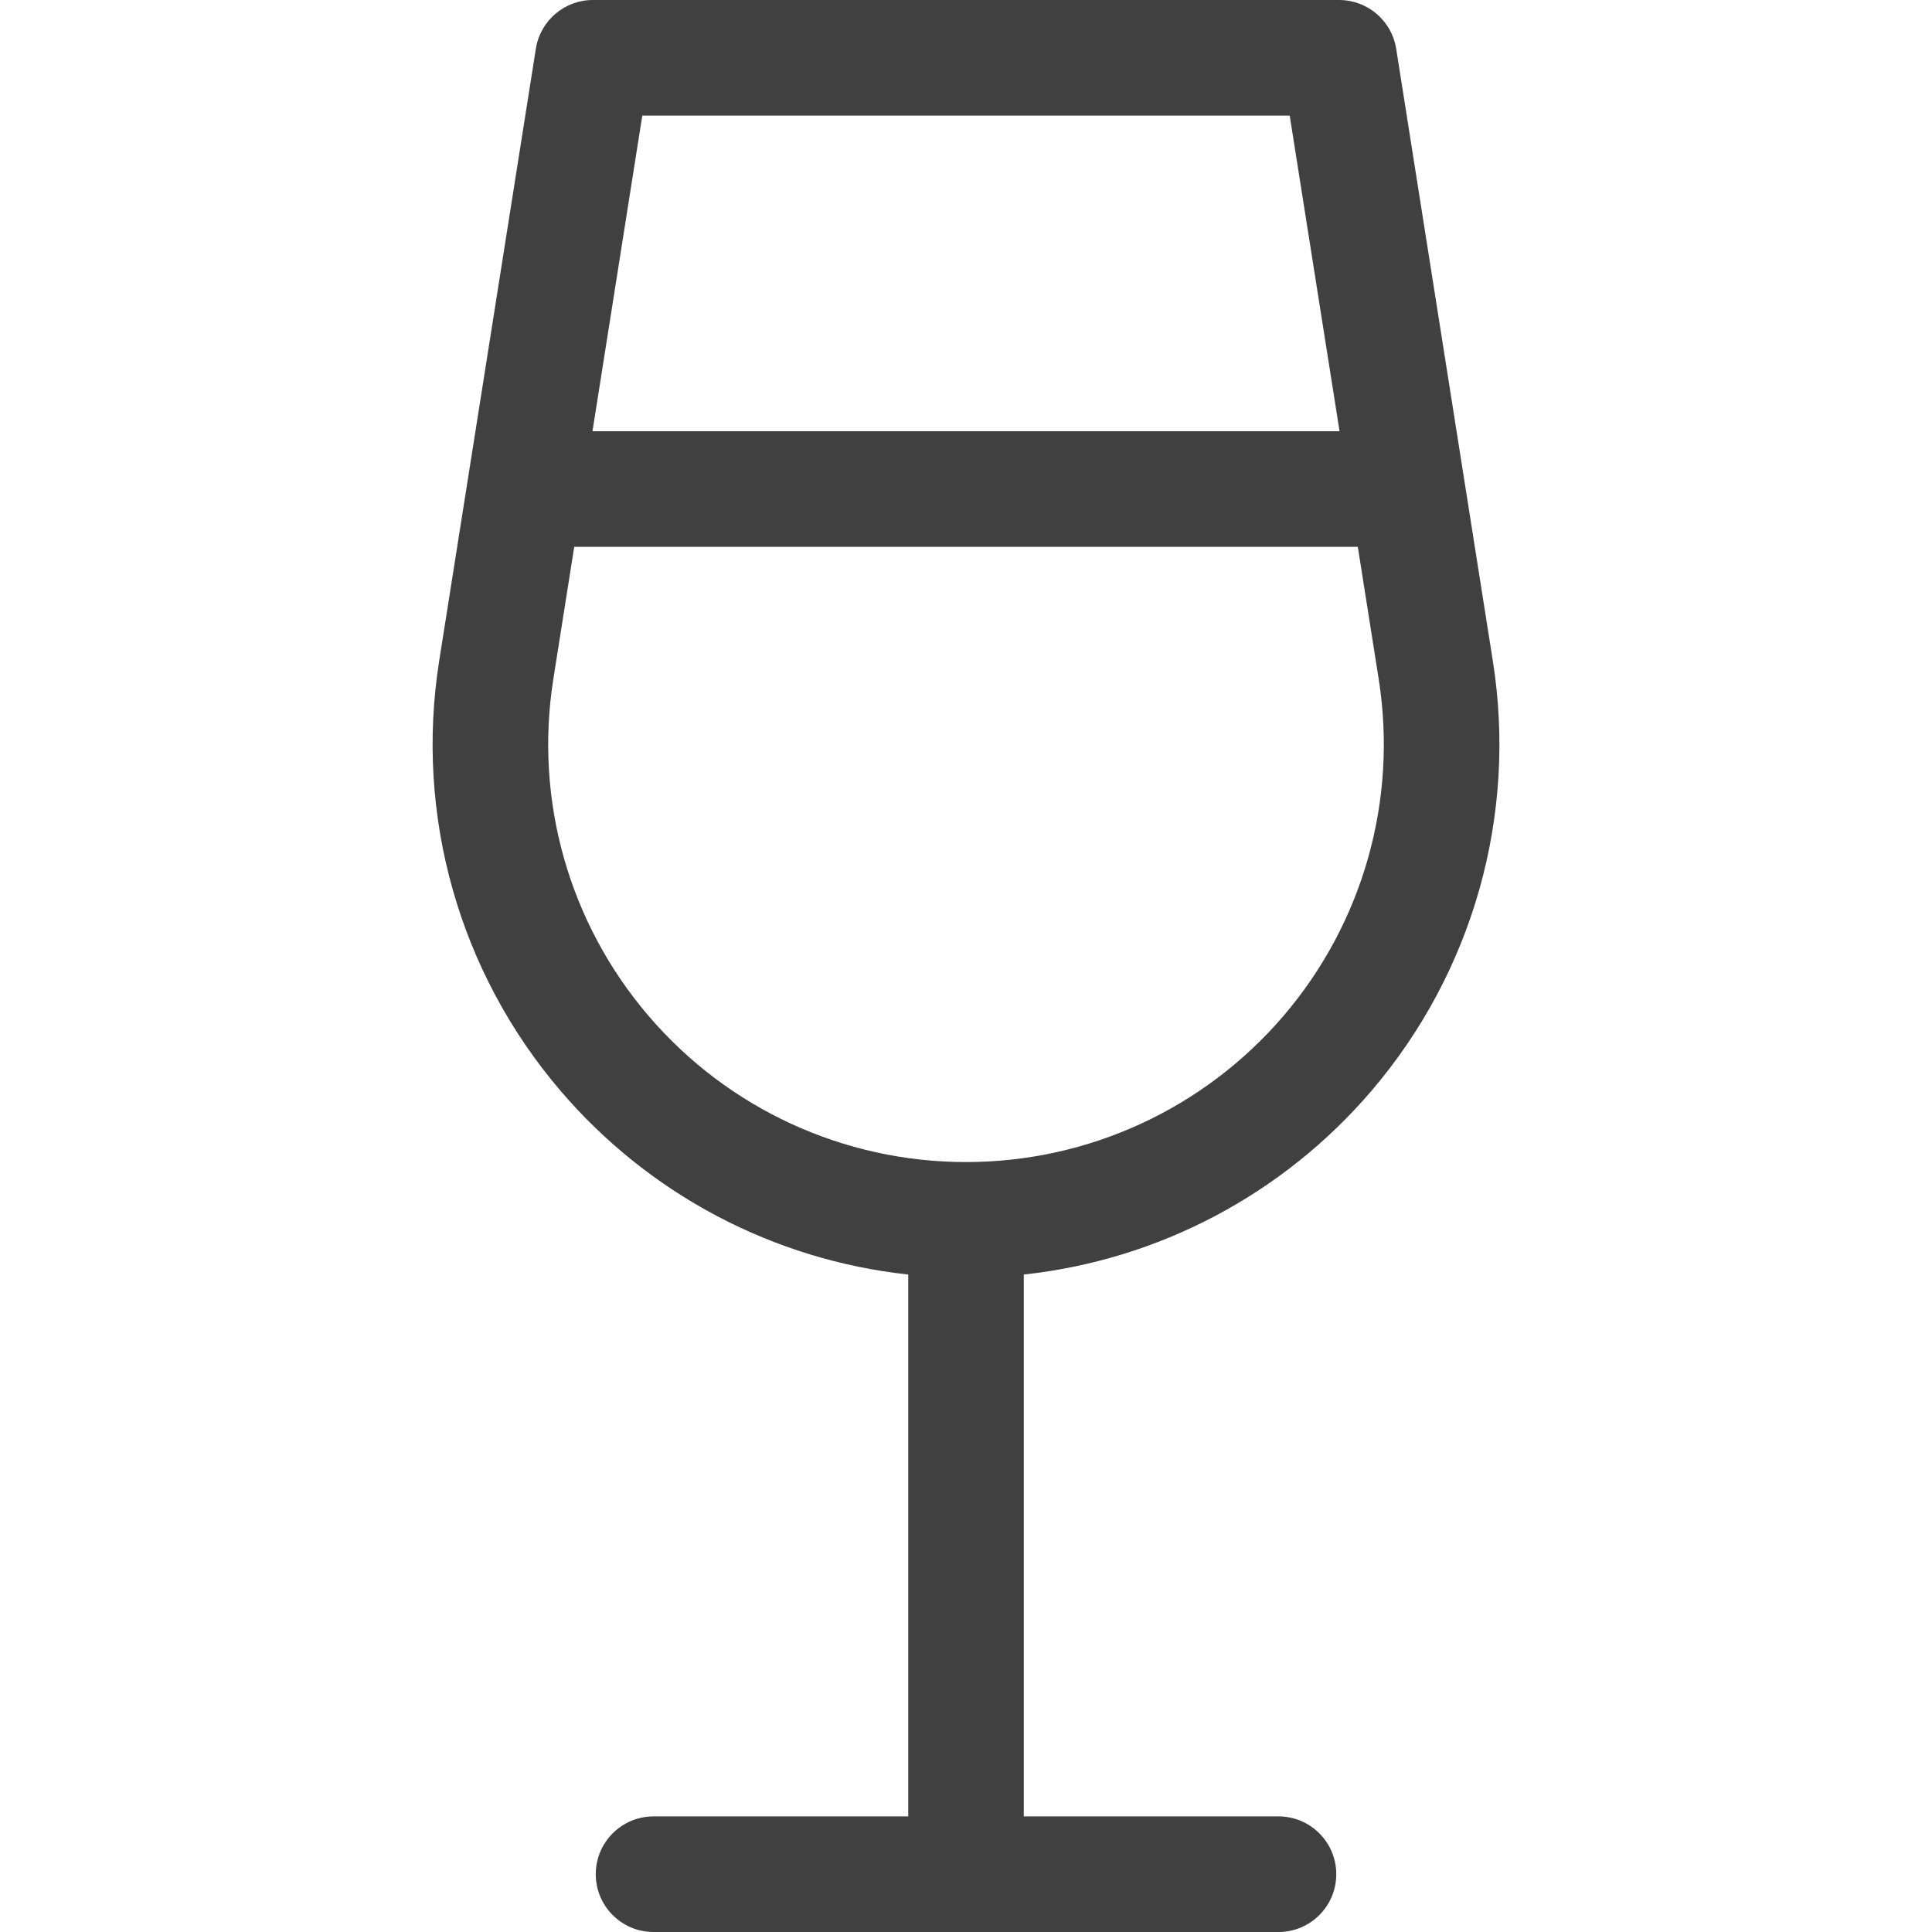 <svg width="60" height="60" viewBox="0 0 60 60" fill="none" xmlns="http://www.w3.org/2000/svg">
<g clip-path="url(#clip0)">
<path d="M46.362 20.531L43.36 1.515C43.222 0.643 42.47 0 41.587 0H18.414C17.53 0 16.778 0.643 16.641 1.515L13.638 20.531C12.882 25.323 14.255 30.187 17.407 33.875C20.167 37.105 24.03 39.129 28.206 39.582V56.41H20.296C19.305 56.41 18.502 57.214 18.502 58.205C18.502 59.197 19.305 60 20.296 60H39.705C40.696 60 41.499 59.196 41.499 58.205C41.499 57.214 40.696 56.41 39.705 56.41H31.795V39.582C35.971 39.129 39.834 37.105 42.594 33.875C45.745 30.187 47.119 25.323 46.362 20.531ZM19.947 3.59H40.053L41.601 13.392H18.4L19.947 3.59ZM39.865 31.543C37.396 34.432 33.8 36.089 30 36.089C26.2 36.089 22.605 34.432 20.136 31.543C17.667 28.654 16.591 24.844 17.184 21.091L17.833 16.982H42.168L42.817 21.091C43.409 24.844 42.333 28.654 39.865 31.543Z" fill="#404040"/>
</g>
<defs>
<clipPath id="clip0">
<rect width="60" height="60" fill="white"/>
</clipPath>
</defs>
</svg>

